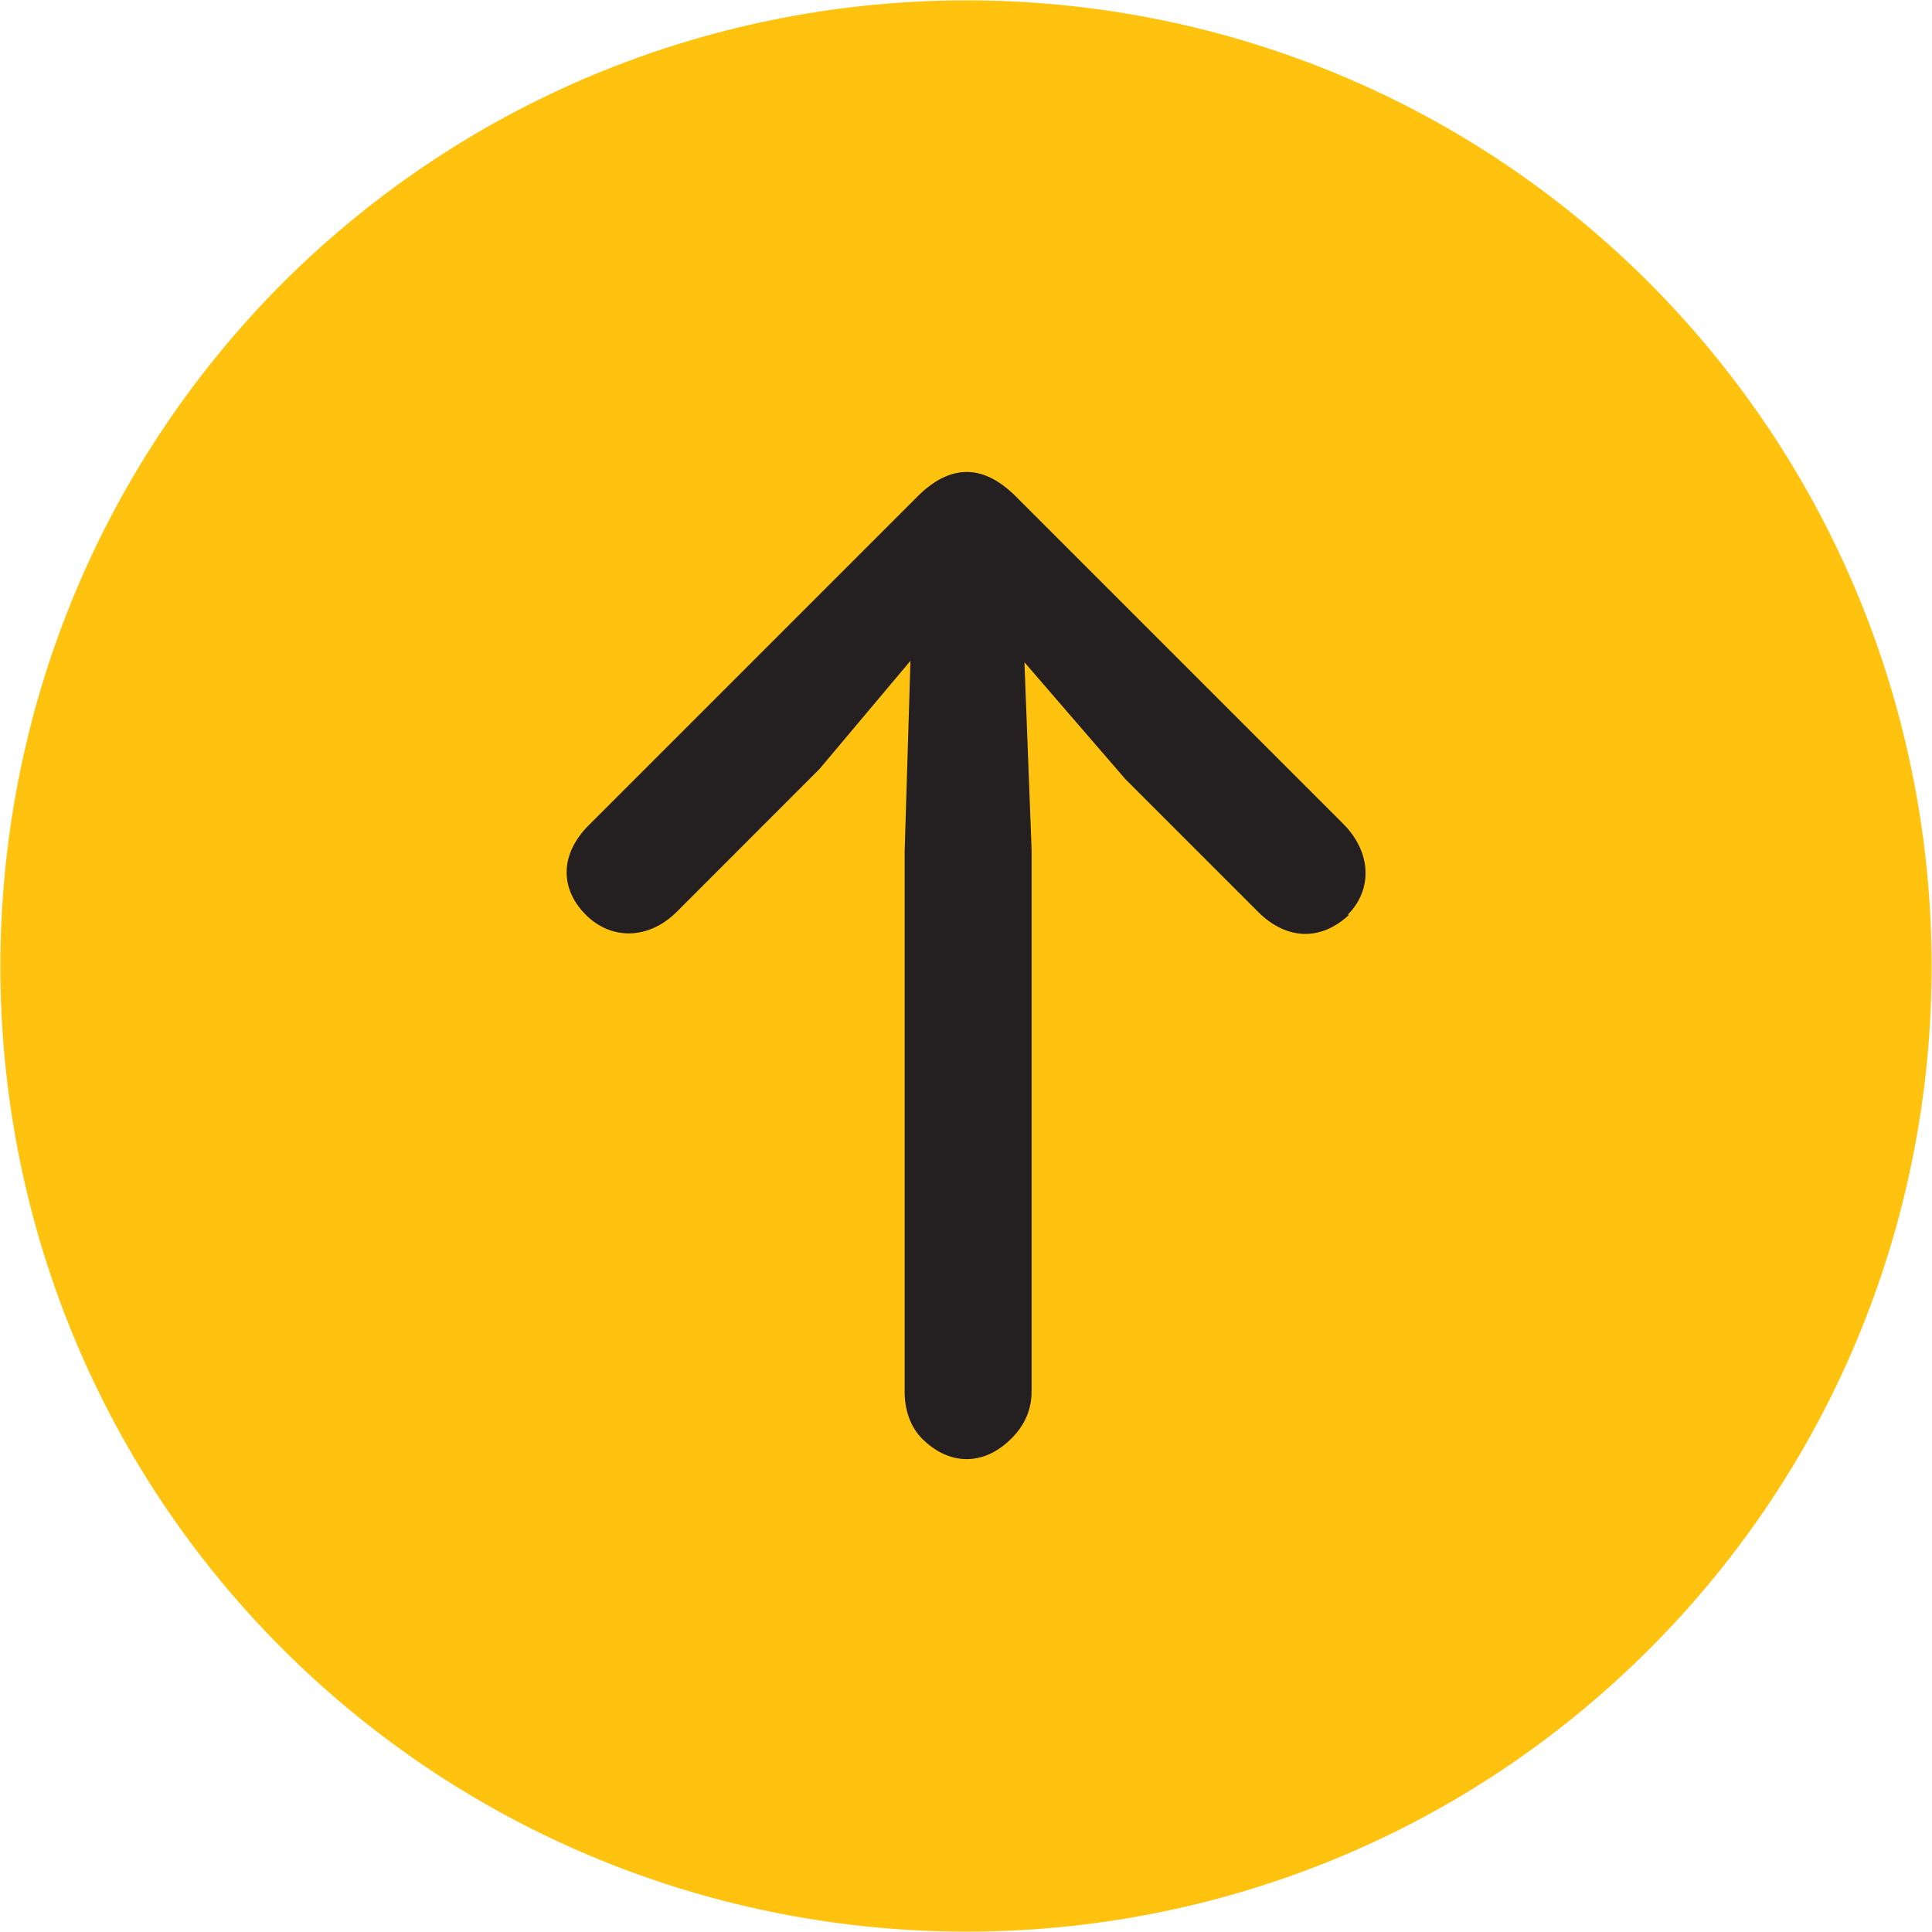 <svg width="24" height="24" viewBox="0 0 24 24" fill="none" xmlns="http://www.w3.org/2000/svg">
<g clip-path="url(#clip0_661_2068)">
<path d="M20.487 20.487C25.165 15.809 25.165 8.209 20.487 3.513C15.809 -1.165 8.21 -1.165 3.513 3.513C-1.165 8.209 -1.165 15.809 3.513 20.487C8.21 25.165 15.809 25.165 20.487 20.487Z" fill="#FFC20E"/>
<path d="M16.741 11.364C17.063 11.041 17.027 10.575 16.687 10.235L12.618 6.166C12.188 5.736 11.776 5.789 11.399 6.166L7.313 10.252C6.954 10.611 6.954 11.041 7.277 11.364C7.599 11.686 8.065 11.668 8.406 11.328L10.18 9.553L11.31 8.209L11.238 10.575V17.297C11.238 17.512 11.31 17.727 11.453 17.87C11.793 18.211 12.224 18.211 12.564 17.87C12.743 17.691 12.815 17.494 12.815 17.279V10.557L12.726 8.227L13.98 9.679L15.629 11.328C15.988 11.686 16.418 11.686 16.758 11.364" fill="#241F21"/>
</g>
<defs>
<clipPath id="clip0_661_2068">
<rect width="24" height="24" fill="white"/>
</clipPath>
</defs>
</svg>
